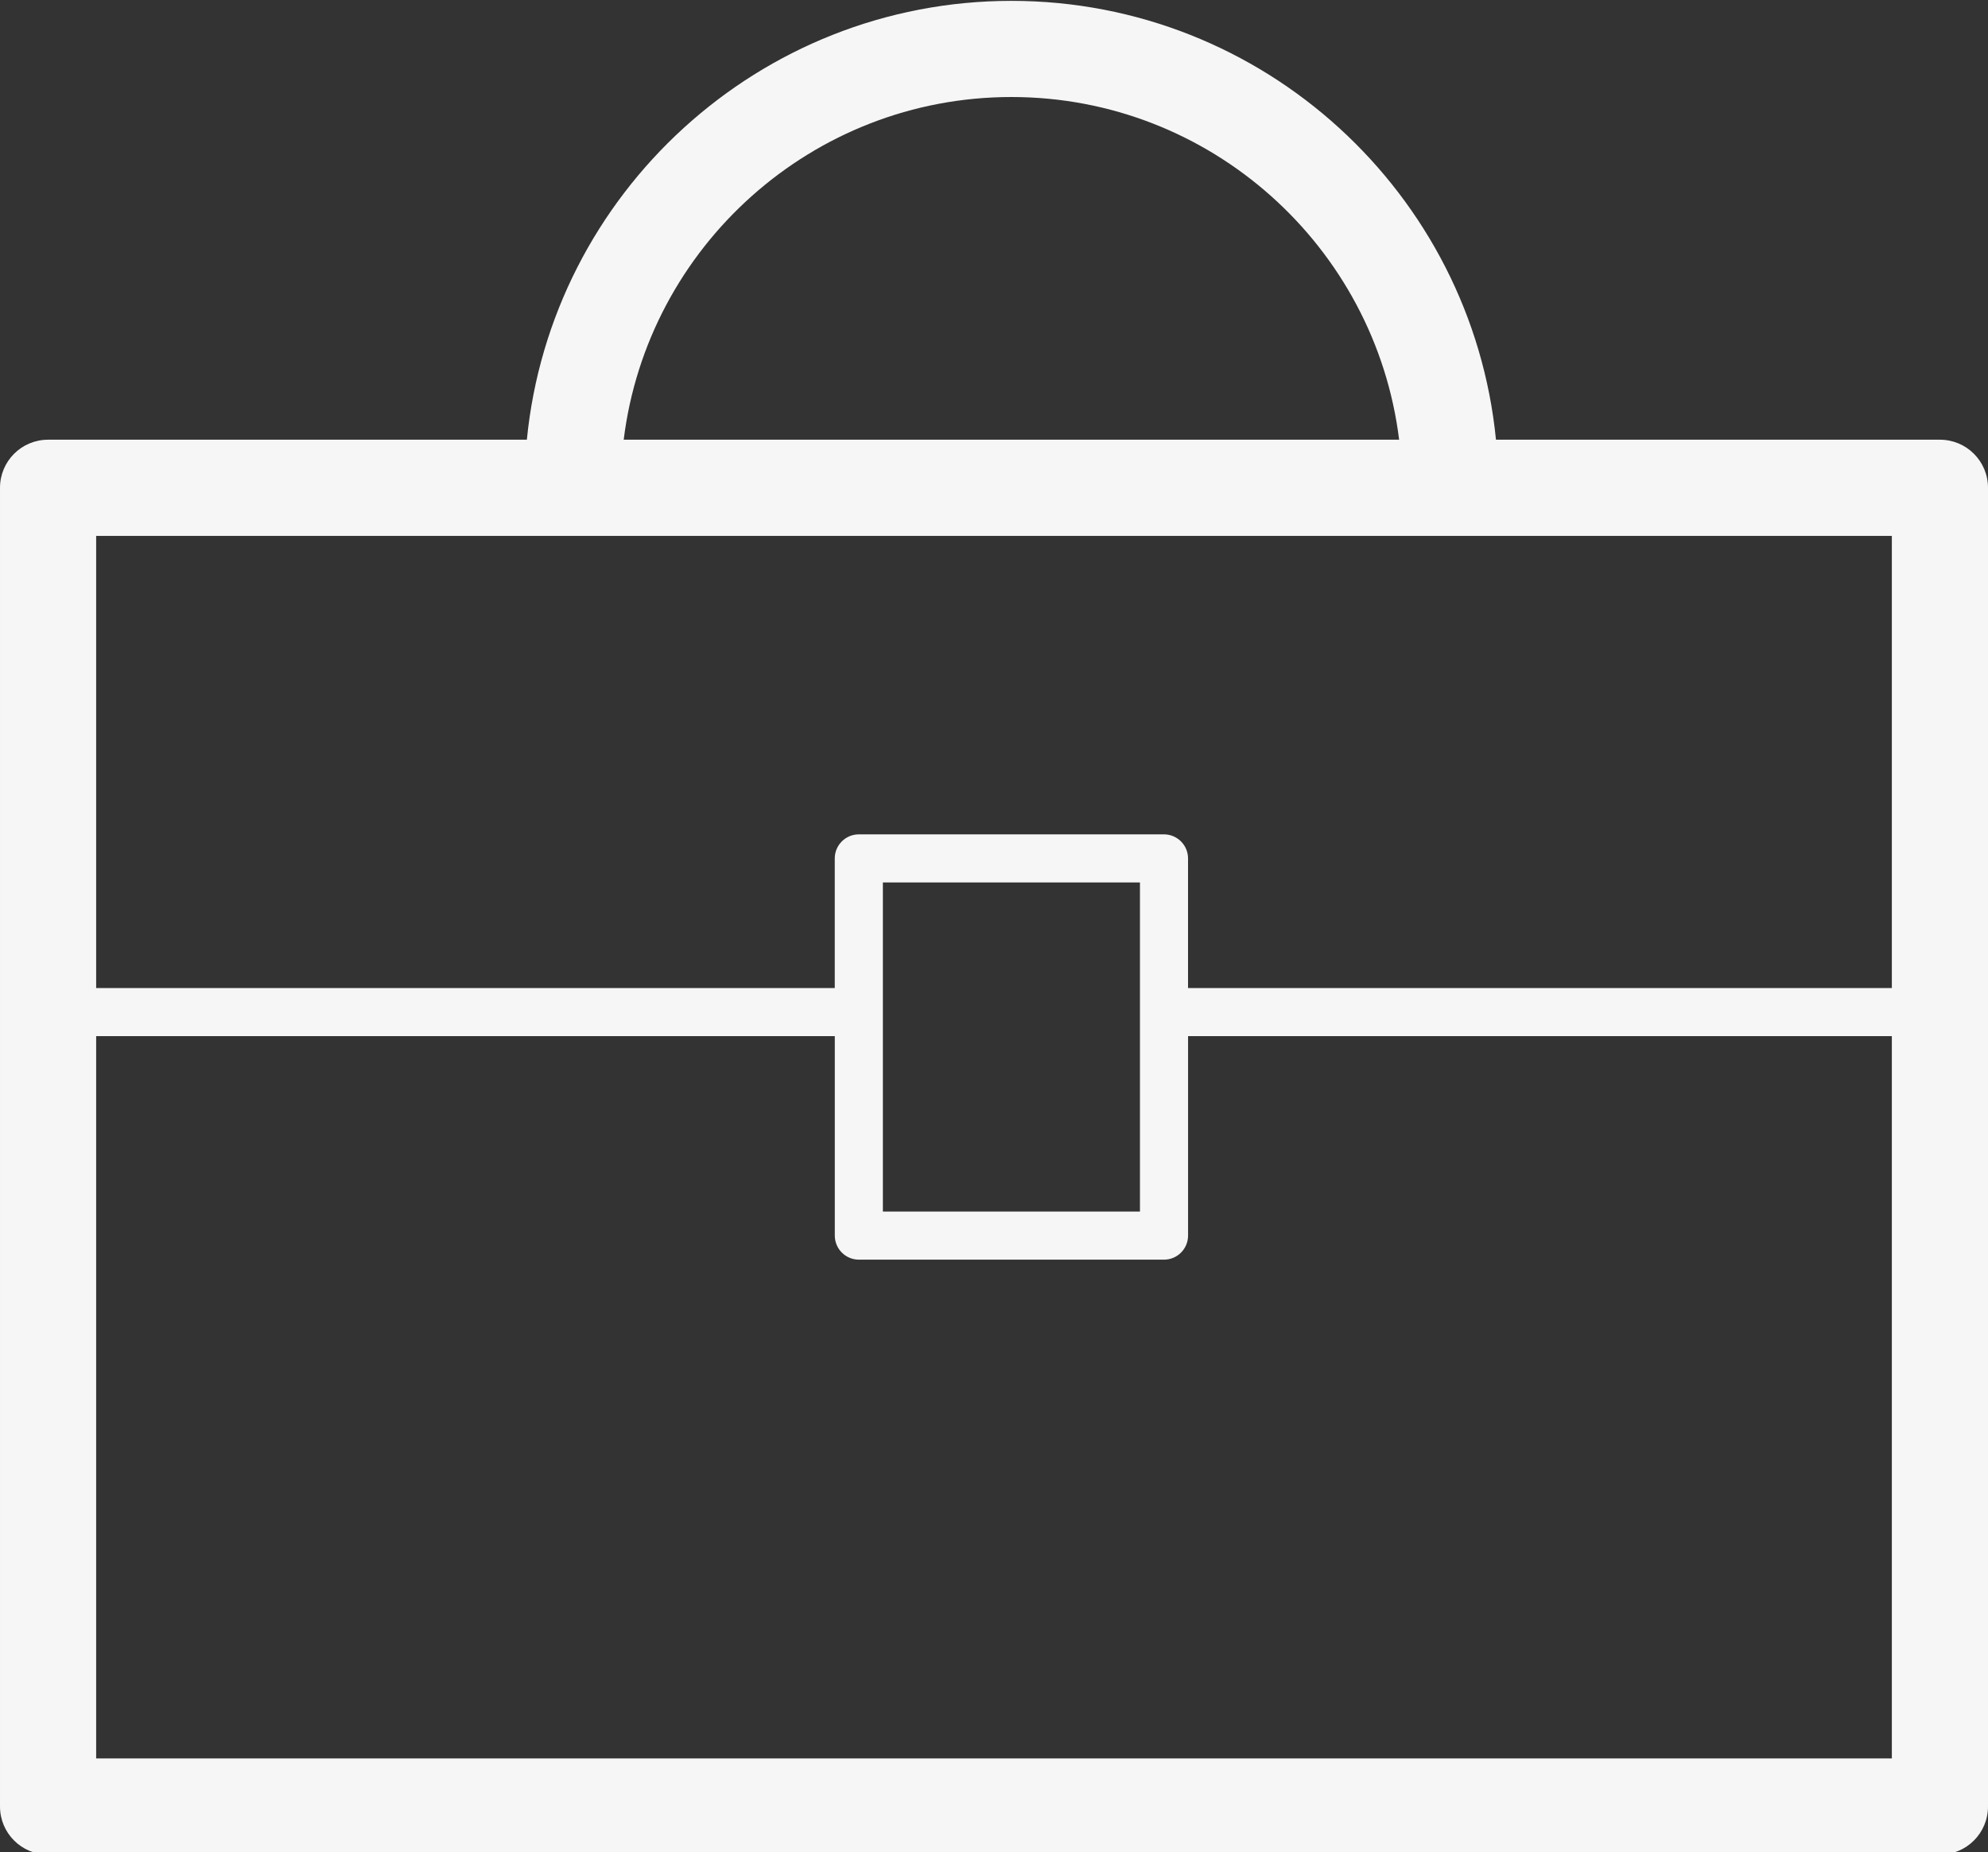 <?xml version="1.0" encoding="UTF-8" standalone="no"?><svg xmlns="http://www.w3.org/2000/svg" xmlns:xlink="http://www.w3.org/1999/xlink" enable-background="new 0 0 60 60" fill="#000000" height="55.9" preserveAspectRatio="xMidYMid meet" version="1" viewBox="0.0 2.0 60.0 55.9" width="60" zoomAndPan="magnify">
 <rect x="0.0" y="2.0" width="60.0" height="55.9" fill="#333333" stroke="none"/>
 <g id="change1_1"><path d="m58.549 15.271h-13.399c-0.731-7.425-7.01-13.245-14.624-13.245s-13.894 5.82-14.625 13.245h-14.45c-0.802 0-1.451 0.649-1.451 1.451v39.801c0 0.802 0.649 1.451 1.451 1.451h57.098c0.802 0 1.451-0.649 1.451-1.451v-39.801c0-0.802-0.649-1.451-1.451-1.451zm-28.023-10.343c6.011 0 10.983 4.522 11.701 10.342h-23.403c0.718-5.82 5.691-10.342 11.702-10.342zm26.572 13.246v13.647h-21.242v-3.913c0-0.4-0.325-0.726-0.726-0.726h-9.209c-0.401 0-0.727 0.325-0.727 0.726v3.913h-22.292v-13.647zm-30.452 10.46h7.759v9.932h-7.759zm-23.744 26.438v-21.8h22.293v6.019c0 0.401 0.325 0.727 0.727 0.727h9.209c0.4 0 0.726-0.325 0.726-0.727v-6.019h21.241v21.8z" fill="#f6f6f6"/></g>
</svg>